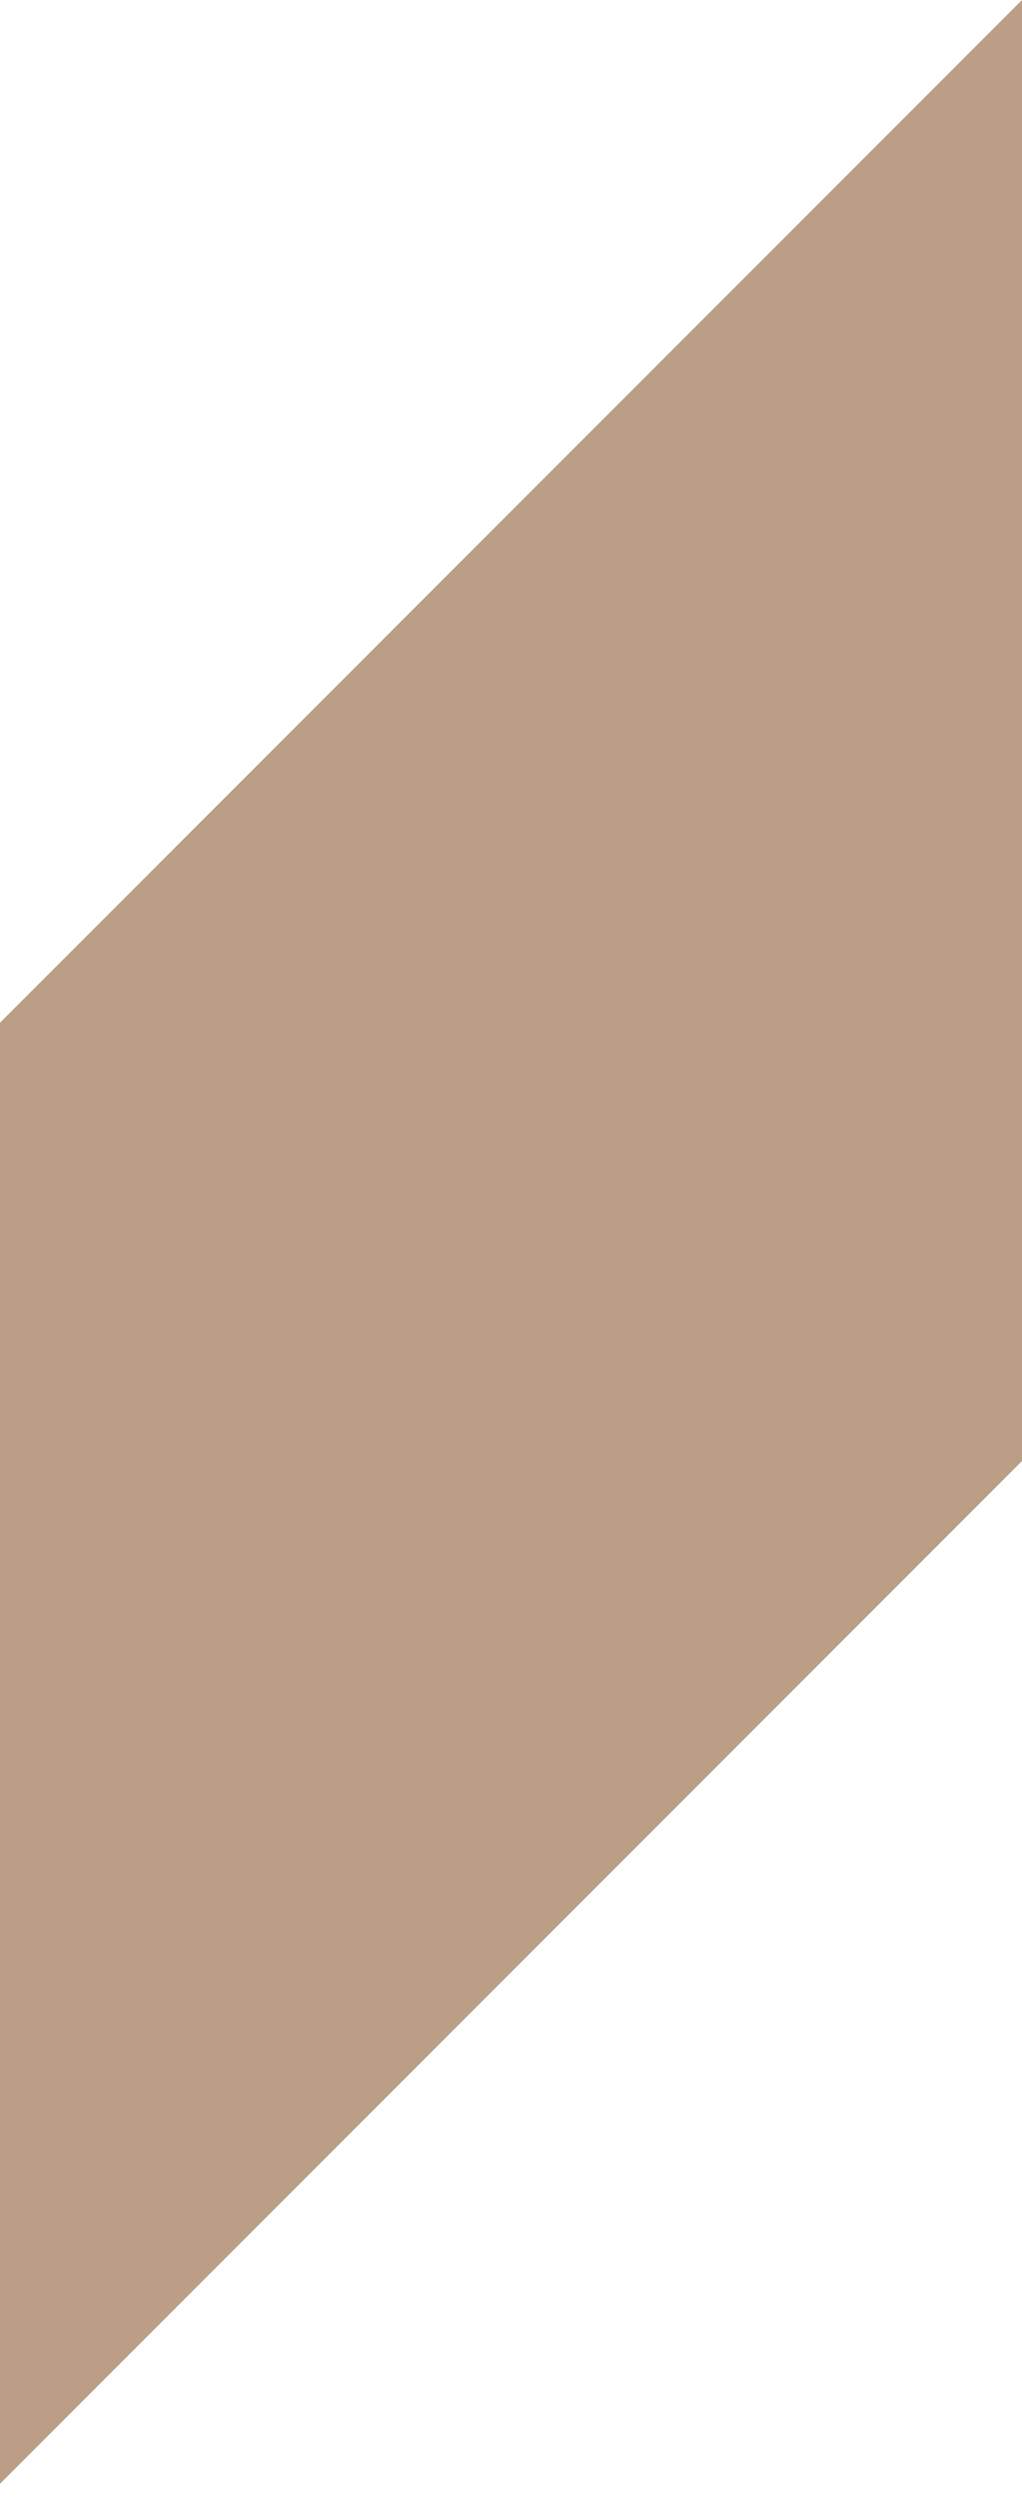 <svg width="18" height="44" viewBox="0 0 18 44" fill="none" xmlns="http://www.w3.org/2000/svg">
<path fill-rule="evenodd" clip-rule="evenodd" d="M18 0V18H4.57437e-06L18 0ZM4.57437e-06 18H18L18 25.714L18 25.714L0 43.714L1.57361e-06 25.714L4.57437e-06 18Z" fill="#BA9E86"/>
</svg>
